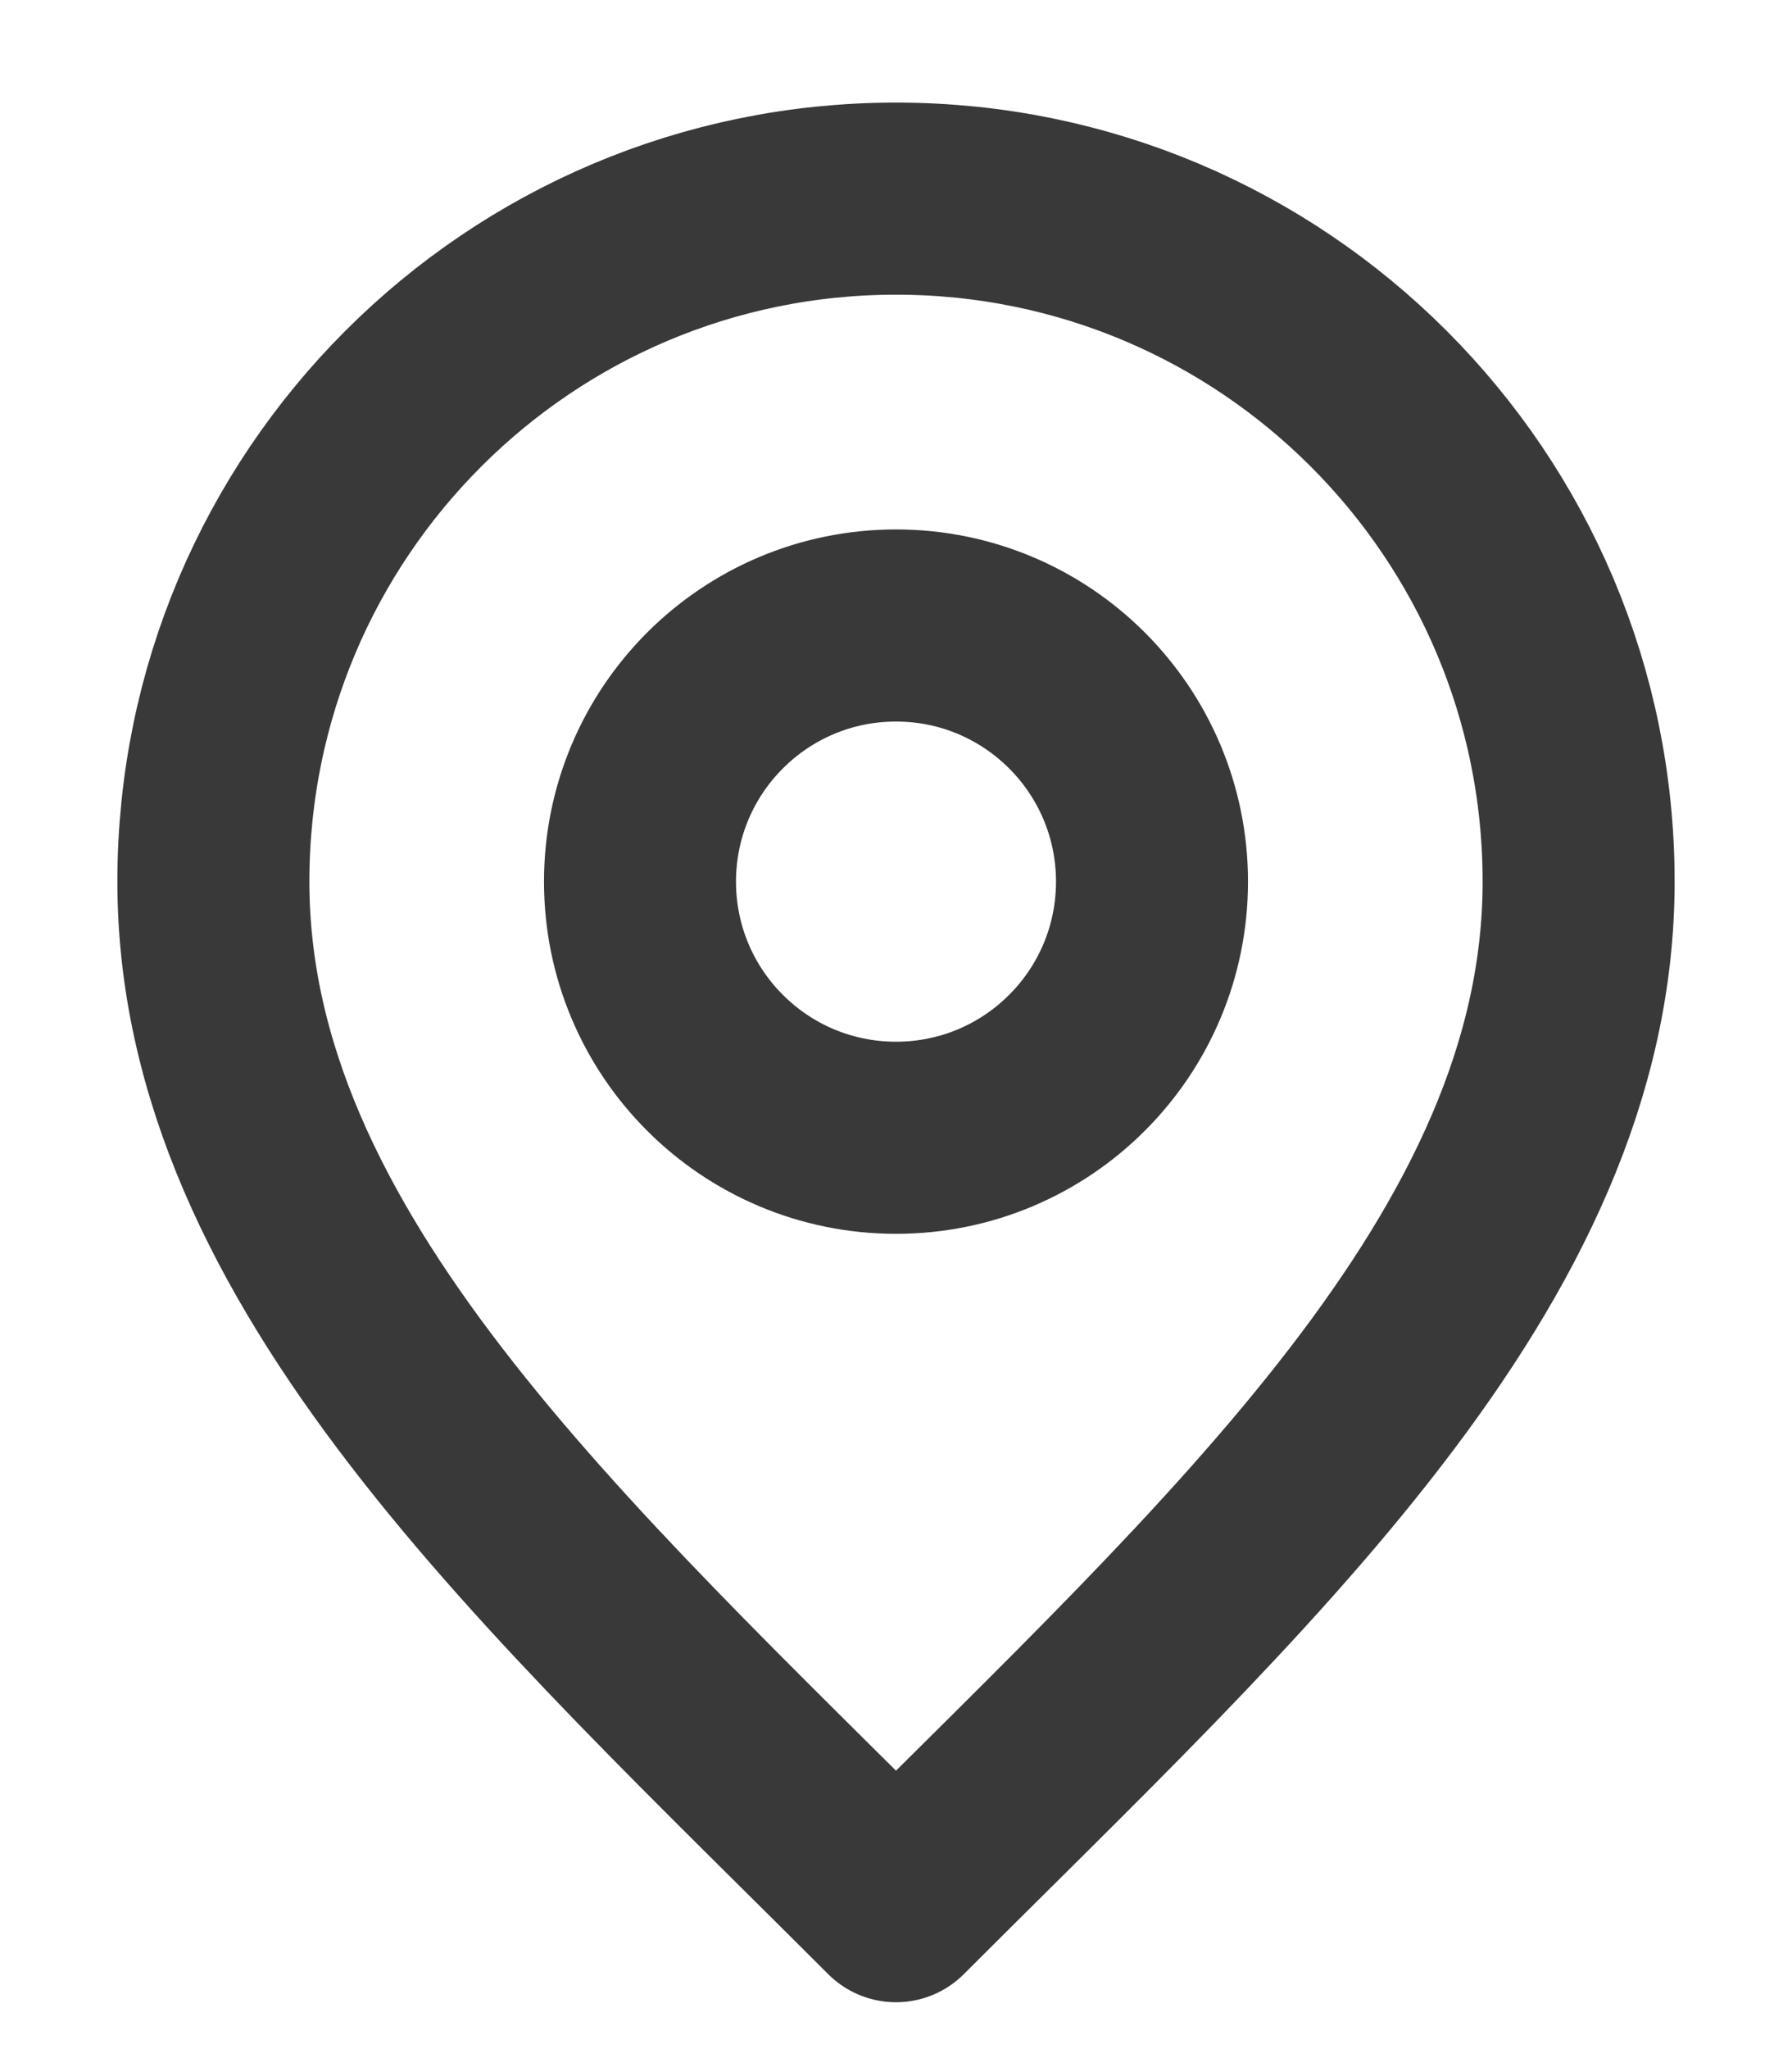 <svg xmlns="http://www.w3.org/2000/svg" fill="none" viewBox="0 0 14 16" height="16" width="14">
<path stroke-linejoin="round" stroke-linecap="round" stroke-width="1.5" stroke="#393939" d="M7 8.884C8.105 8.884 9 7.989 9 6.884C9 5.78 8.105 4.884 7 4.884C5.895 4.884 5 5.78 5 6.884C5 7.989 5.895 8.884 7 8.884Z"></path>
<path stroke-linejoin="round" stroke-linecap="round" stroke-width="1.5" stroke="#393939" d="M7 14.884C9.667 12.217 12.333 9.83 12.333 6.884C12.333 3.939 9.946 1.551 7 1.551C4.054 1.551 1.667 3.939 1.667 6.884C1.667 9.83 4.333 12.217 7 14.884Z"></path>
</svg>

